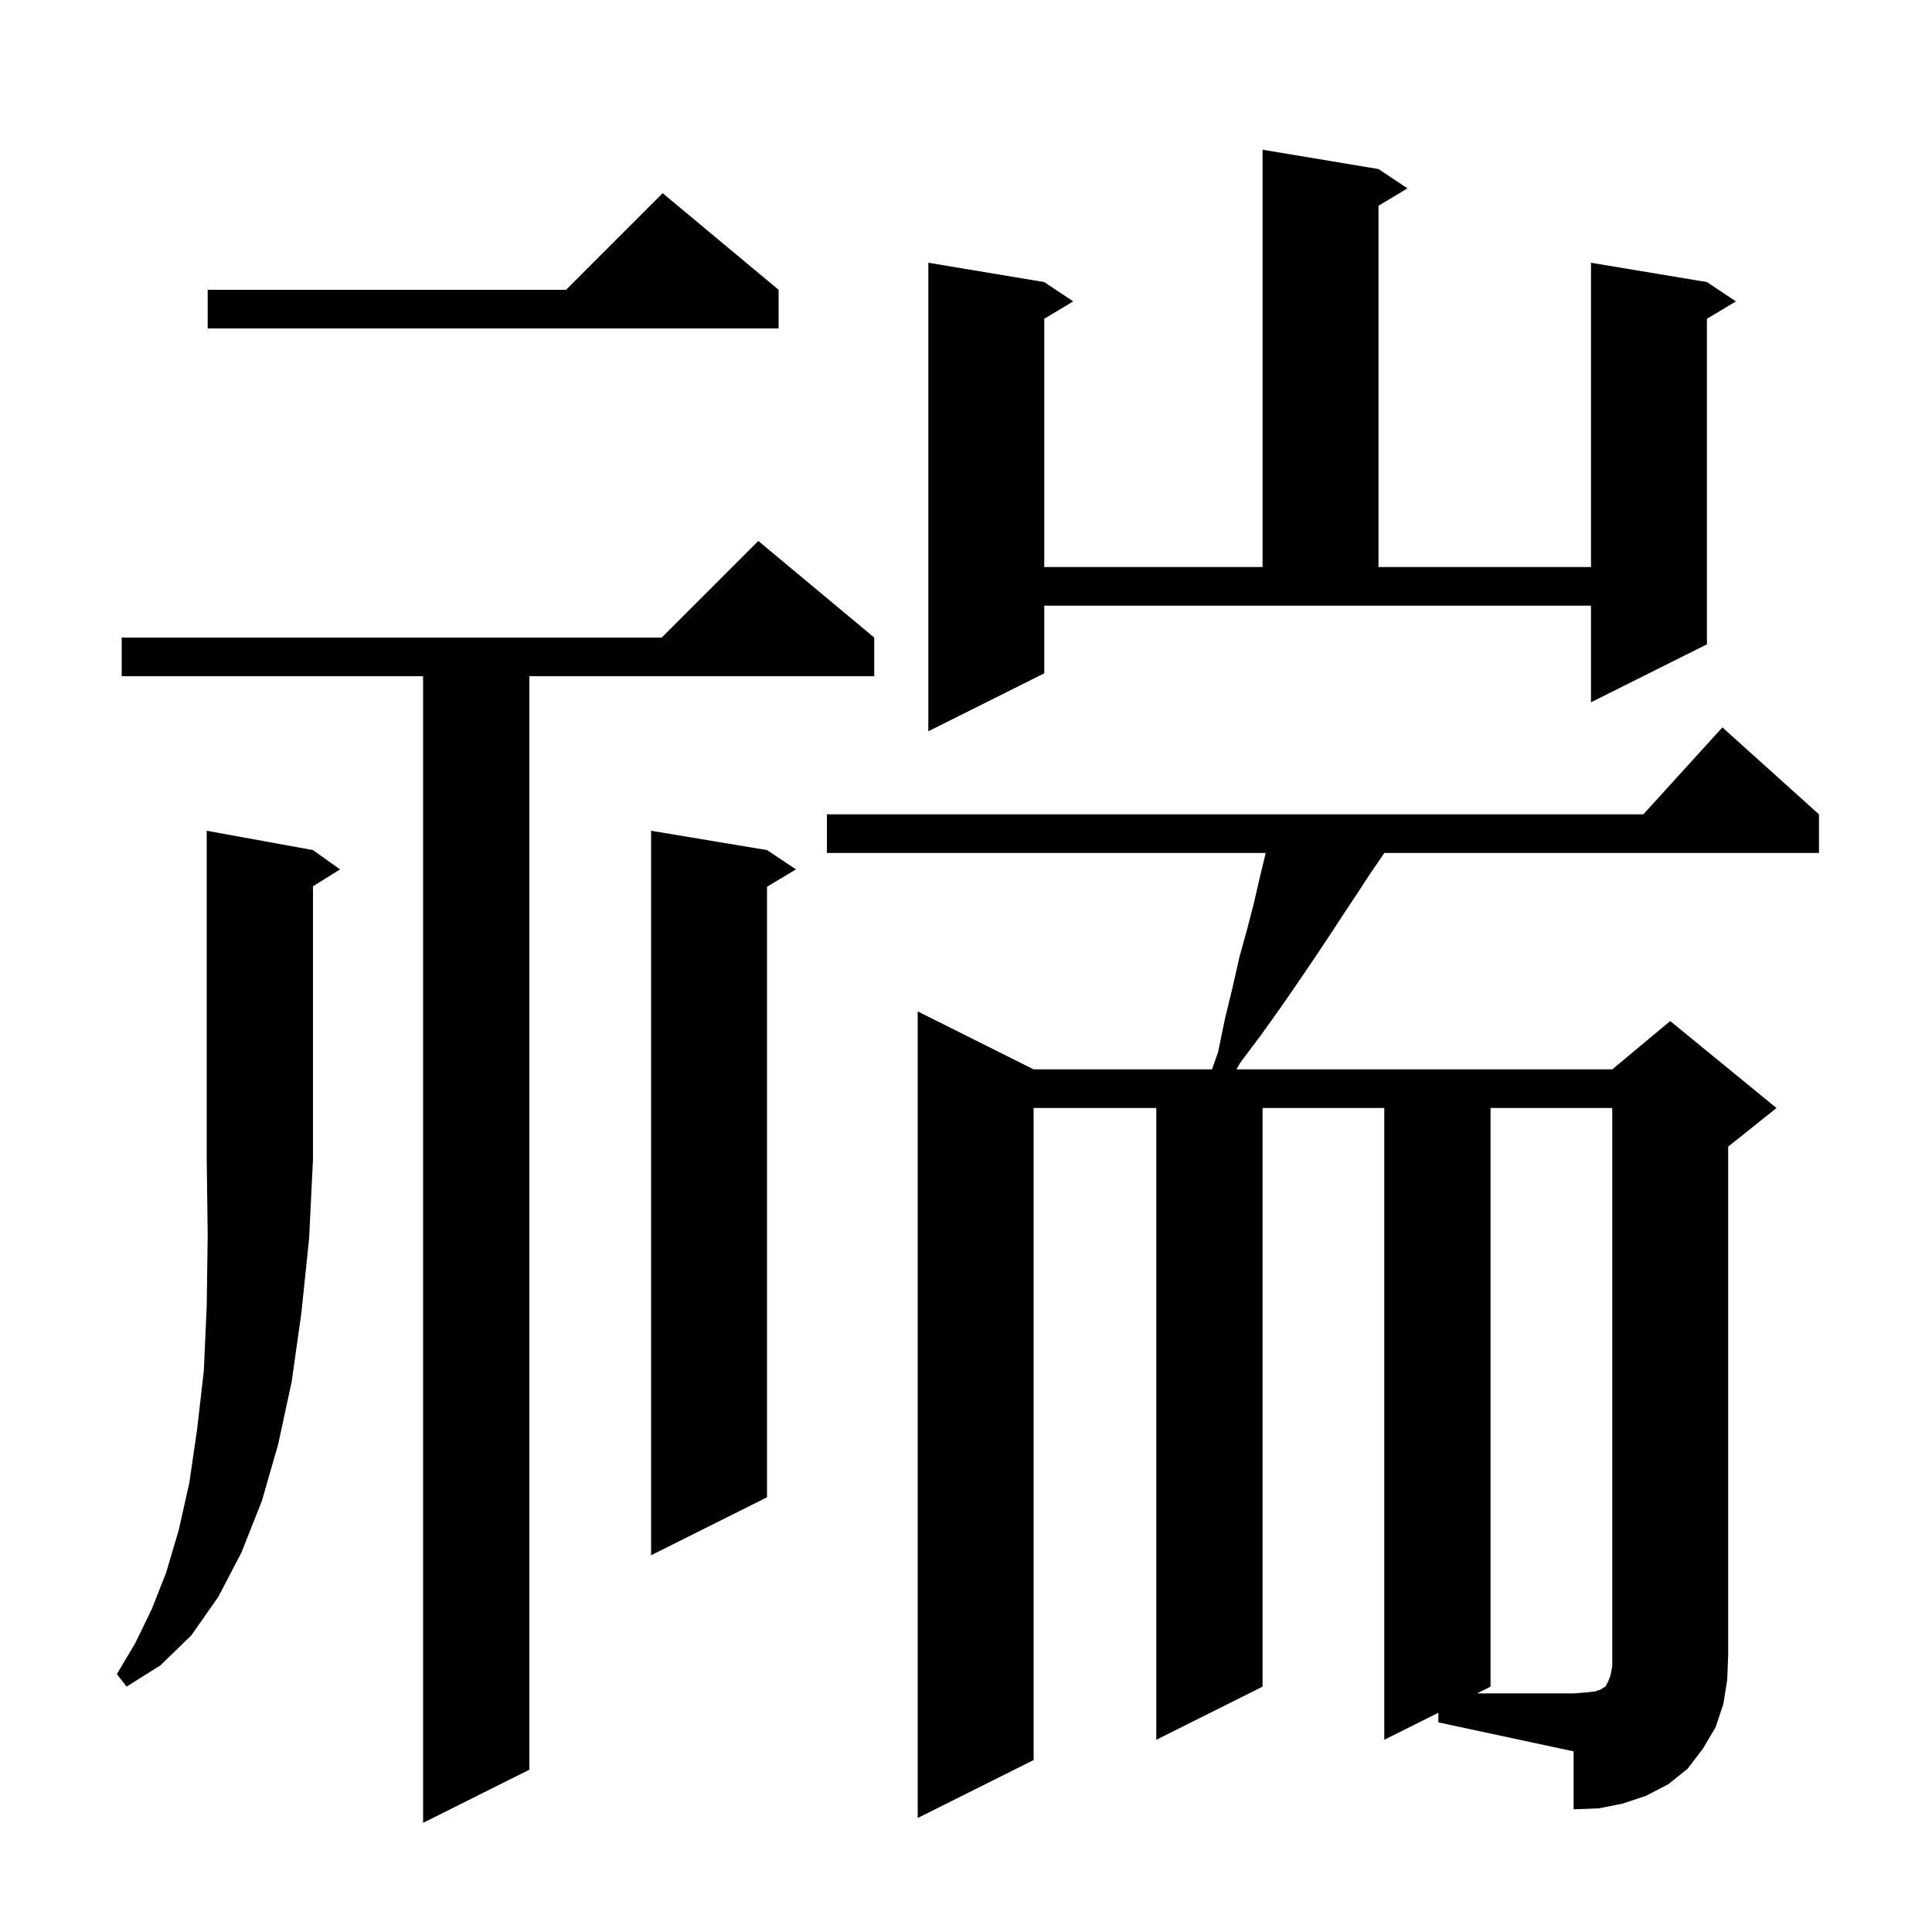 <svg xmlns="http://www.w3.org/2000/svg" xmlns:xlink="http://www.w3.org/1999/xlink" version="1.1" baseProfile="full" viewBox="0 0 200 200" width="200" height="200"><g fill="currentColor"><path d="M 90.5 66.0 L 90.5 70.0 L 54.8 70.0 L 54.8 183.2 L 43.8 188.7 L 43.8 70.0 L 12.6 70.0 L 12.6 66.0 L 68.5 66.0 L 78.5 56.0 Z M 148.9 177.3 L 143.3 180.1 L 143.3 114.7 L 130.7 114.7 L 130.7 174.6 L 119.7 180.1 L 119.7 114.7 L 107.0 114.7 L 107.0 182.2 L 95.0 188.2 L 95.0 104.7 L 107.0 110.7 L 125.465 110.7 L 126.1 108.9 L 126.8 105.5 L 127.6 102.2 L 128.3 99.1 L 129.1 96.2 L 129.8 93.5 L 130.4 90.9 L 131.0 88.4 L 131.019 88.3 L 85.6 88.3 L 85.6 84.3 L 170.118 84.3 L 178.3 75.3 L 188.3 84.3 L 188.3 88.3 L 143.296 88.3 L 143.1 88.6 L 141.8 90.5 L 140.5 92.5 L 139.1 94.6 L 137.6 96.9 L 136.0 99.3 L 134.3 101.8 L 132.5 104.4 L 130.5 107.2 L 128.4 110.0 L 127.994 110.7 L 166.9 110.7 L 172.9 105.7 L 183.9 114.7 L 178.9 118.7 L 178.9 171.3 L 178.8 173.9 L 178.4 176.4 L 177.6 178.8 L 176.3 181.0 L 174.7 183.1 L 172.7 184.7 L 170.4 185.9 L 168.0 186.7 L 165.5 187.2 L 162.9 187.3 L 162.9 181.3 L 148.9 178.3 Z M 32.4 88.0 L 35.2 90.0 L 32.4 91.75 L 32.4 120.0 L 32.0 128.2 L 31.2 135.9 L 30.2 143.0 L 28.8 149.5 L 27.1 155.4 L 25.0 160.7 L 22.6 165.3 L 19.8 169.3 L 16.6 172.4 L 13.1 174.6 L 12.1 173.3 L 14.0 170.1 L 15.7 166.6 L 17.2 162.8 L 18.5 158.4 L 19.6 153.5 L 20.4 148.0 L 21.1 141.9 L 21.4 135.2 L 21.5 127.9 L 21.4 120.0 L 21.4 86.0 Z M 79.4 88.0 L 82.4 90.0 L 79.4 91.8 L 79.4 155.0 L 67.4 161.0 L 67.4 86.0 Z M 108.1 69.7 L 96.1 75.7 L 96.1 27.2 L 108.1 29.2 L 111.1 31.2 L 108.1 33.0 L 108.1 58.7 L 130.7 58.7 L 130.7 15.5 L 142.7 17.5 L 145.7 19.5 L 142.7 21.3 L 142.7 58.7 L 164.7 58.7 L 164.7 27.2 L 176.7 29.2 L 179.7 31.2 L 176.7 33.0 L 176.7 66.7 L 164.7 72.7 L 164.7 62.7 L 108.1 62.7 Z M 80.6 30.0 L 80.6 34.0 L 21.5 34.0 L 21.5 30.0 L 58.6 30.0 L 68.6 20.0 Z M 154.3 114.7 L 154.3 174.6 L 152.9 175.3 L 162.9 175.3 L 164.2 175.2 L 165.1 175.1 L 165.7 174.9 L 166.0 174.7 L 166.2 174.6 L 166.5 174.0 L 166.7 173.5 L 166.9 172.5 L 166.9 114.7 Z "/></g></svg>